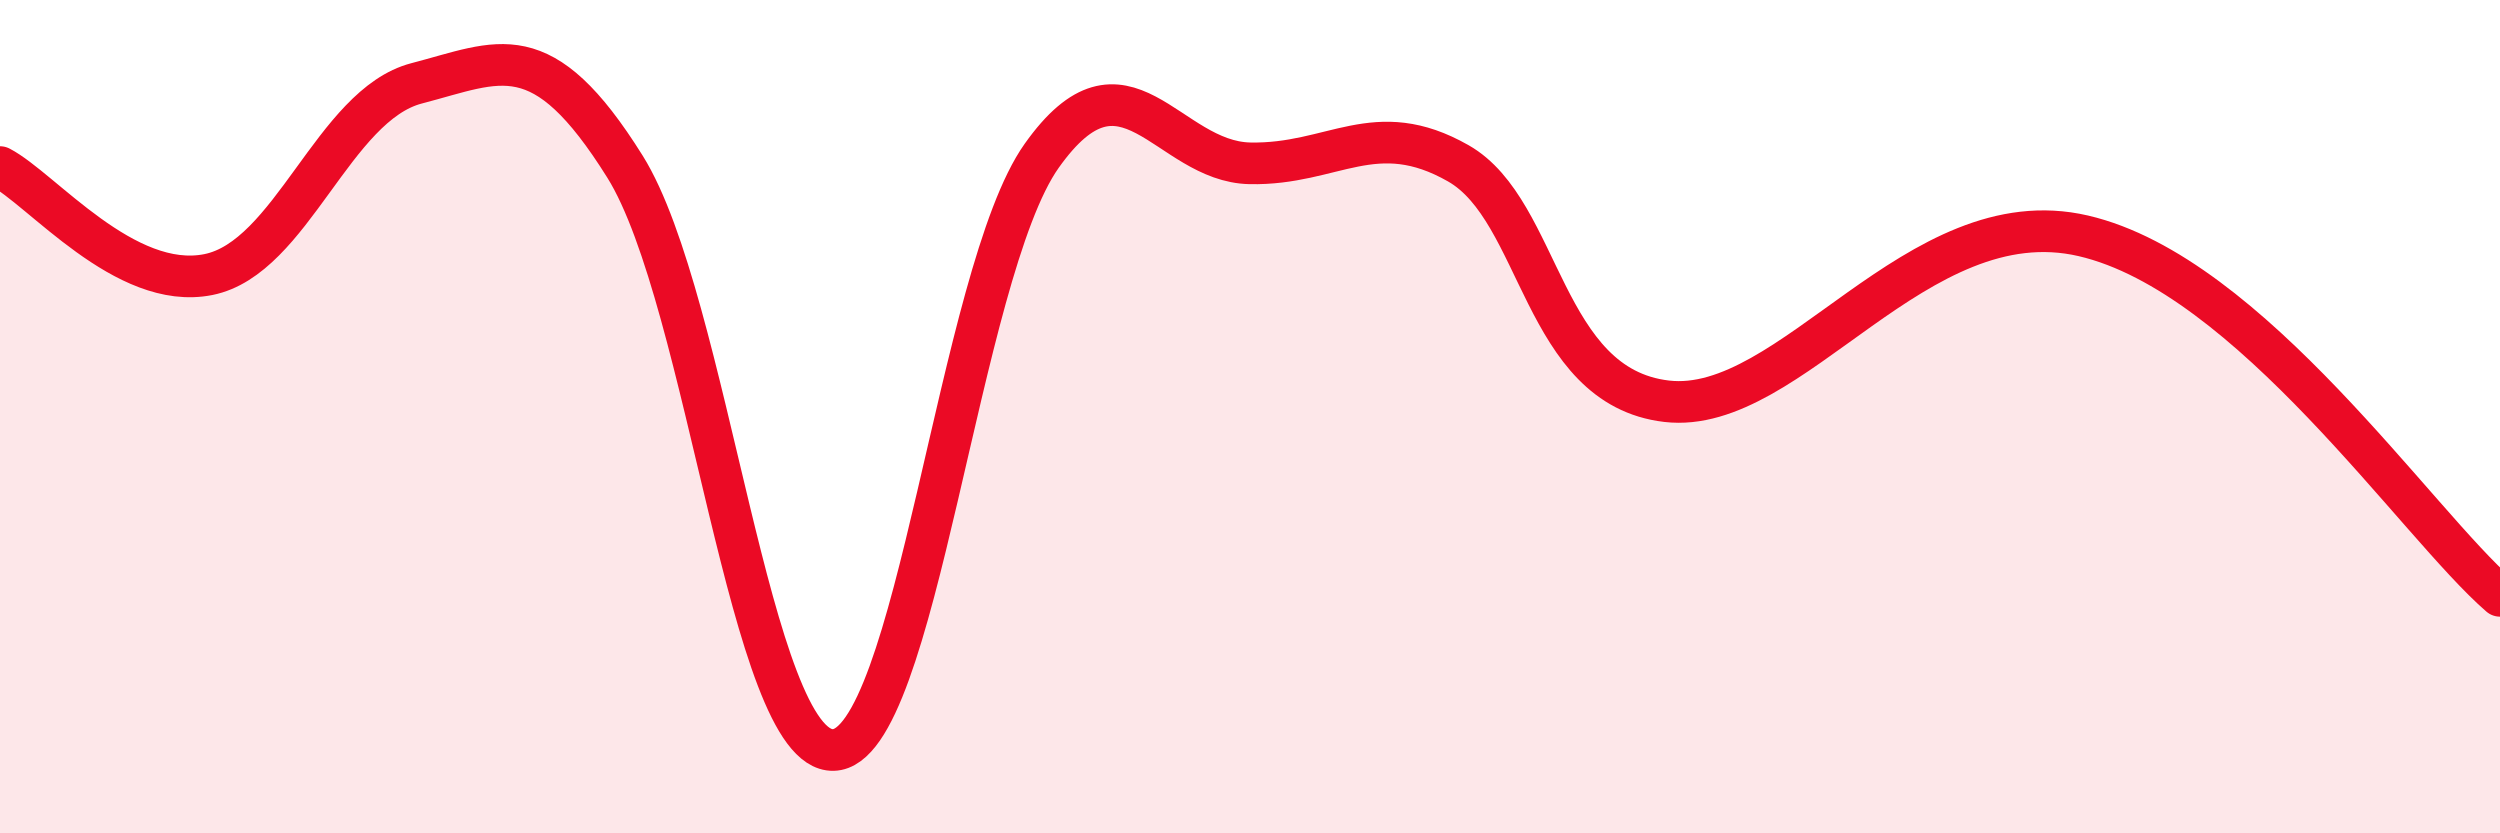 
    <svg width="60" height="20" viewBox="0 0 60 20" xmlns="http://www.w3.org/2000/svg">
      <path
        d="M 0,4.01 C 1,4.53 3,6.99 5,6.59 C 7,6.19 8,2.52 10,2 C 12,1.48 13,0.8 15,4 C 17,7.2 18,18.05 20,18 C 22,17.95 23,6.56 25,3.74 C 27,0.92 28,3.88 30,3.92 C 32,3.96 33,2.78 35,3.92 C 37,5.06 37,9.28 40,9.63 C 43,9.98 46,4.73 50,5.66 C 54,6.59 58,12.57 60,14.3L60 20L0 20Z"
        fill="#EB0A25"
        opacity="0.1"
        stroke-linecap="round"
        stroke-linejoin="round"
      />
      <path
        d="M 0,4.01 C 1,4.53 3,6.99 5,6.59 C 7,6.19 8,2.52 10,2 C 12,1.48 13,0.8 15,4 C 17,7.2 18,18.05 20,18 C 22,17.95 23,6.56 25,3.74 C 27,0.92 28,3.88 30,3.92 C 32,3.96 33,2.78 35,3.92 C 37,5.06 37,9.28 40,9.63 C 43,9.98 46,4.73 50,5.66 C 54,6.59 58,12.57 60,14.3"
        stroke="#EB0A25"
        stroke-width="1"
        fill="none"
        stroke-linecap="round"
        stroke-linejoin="round"
      />
    </svg>
  